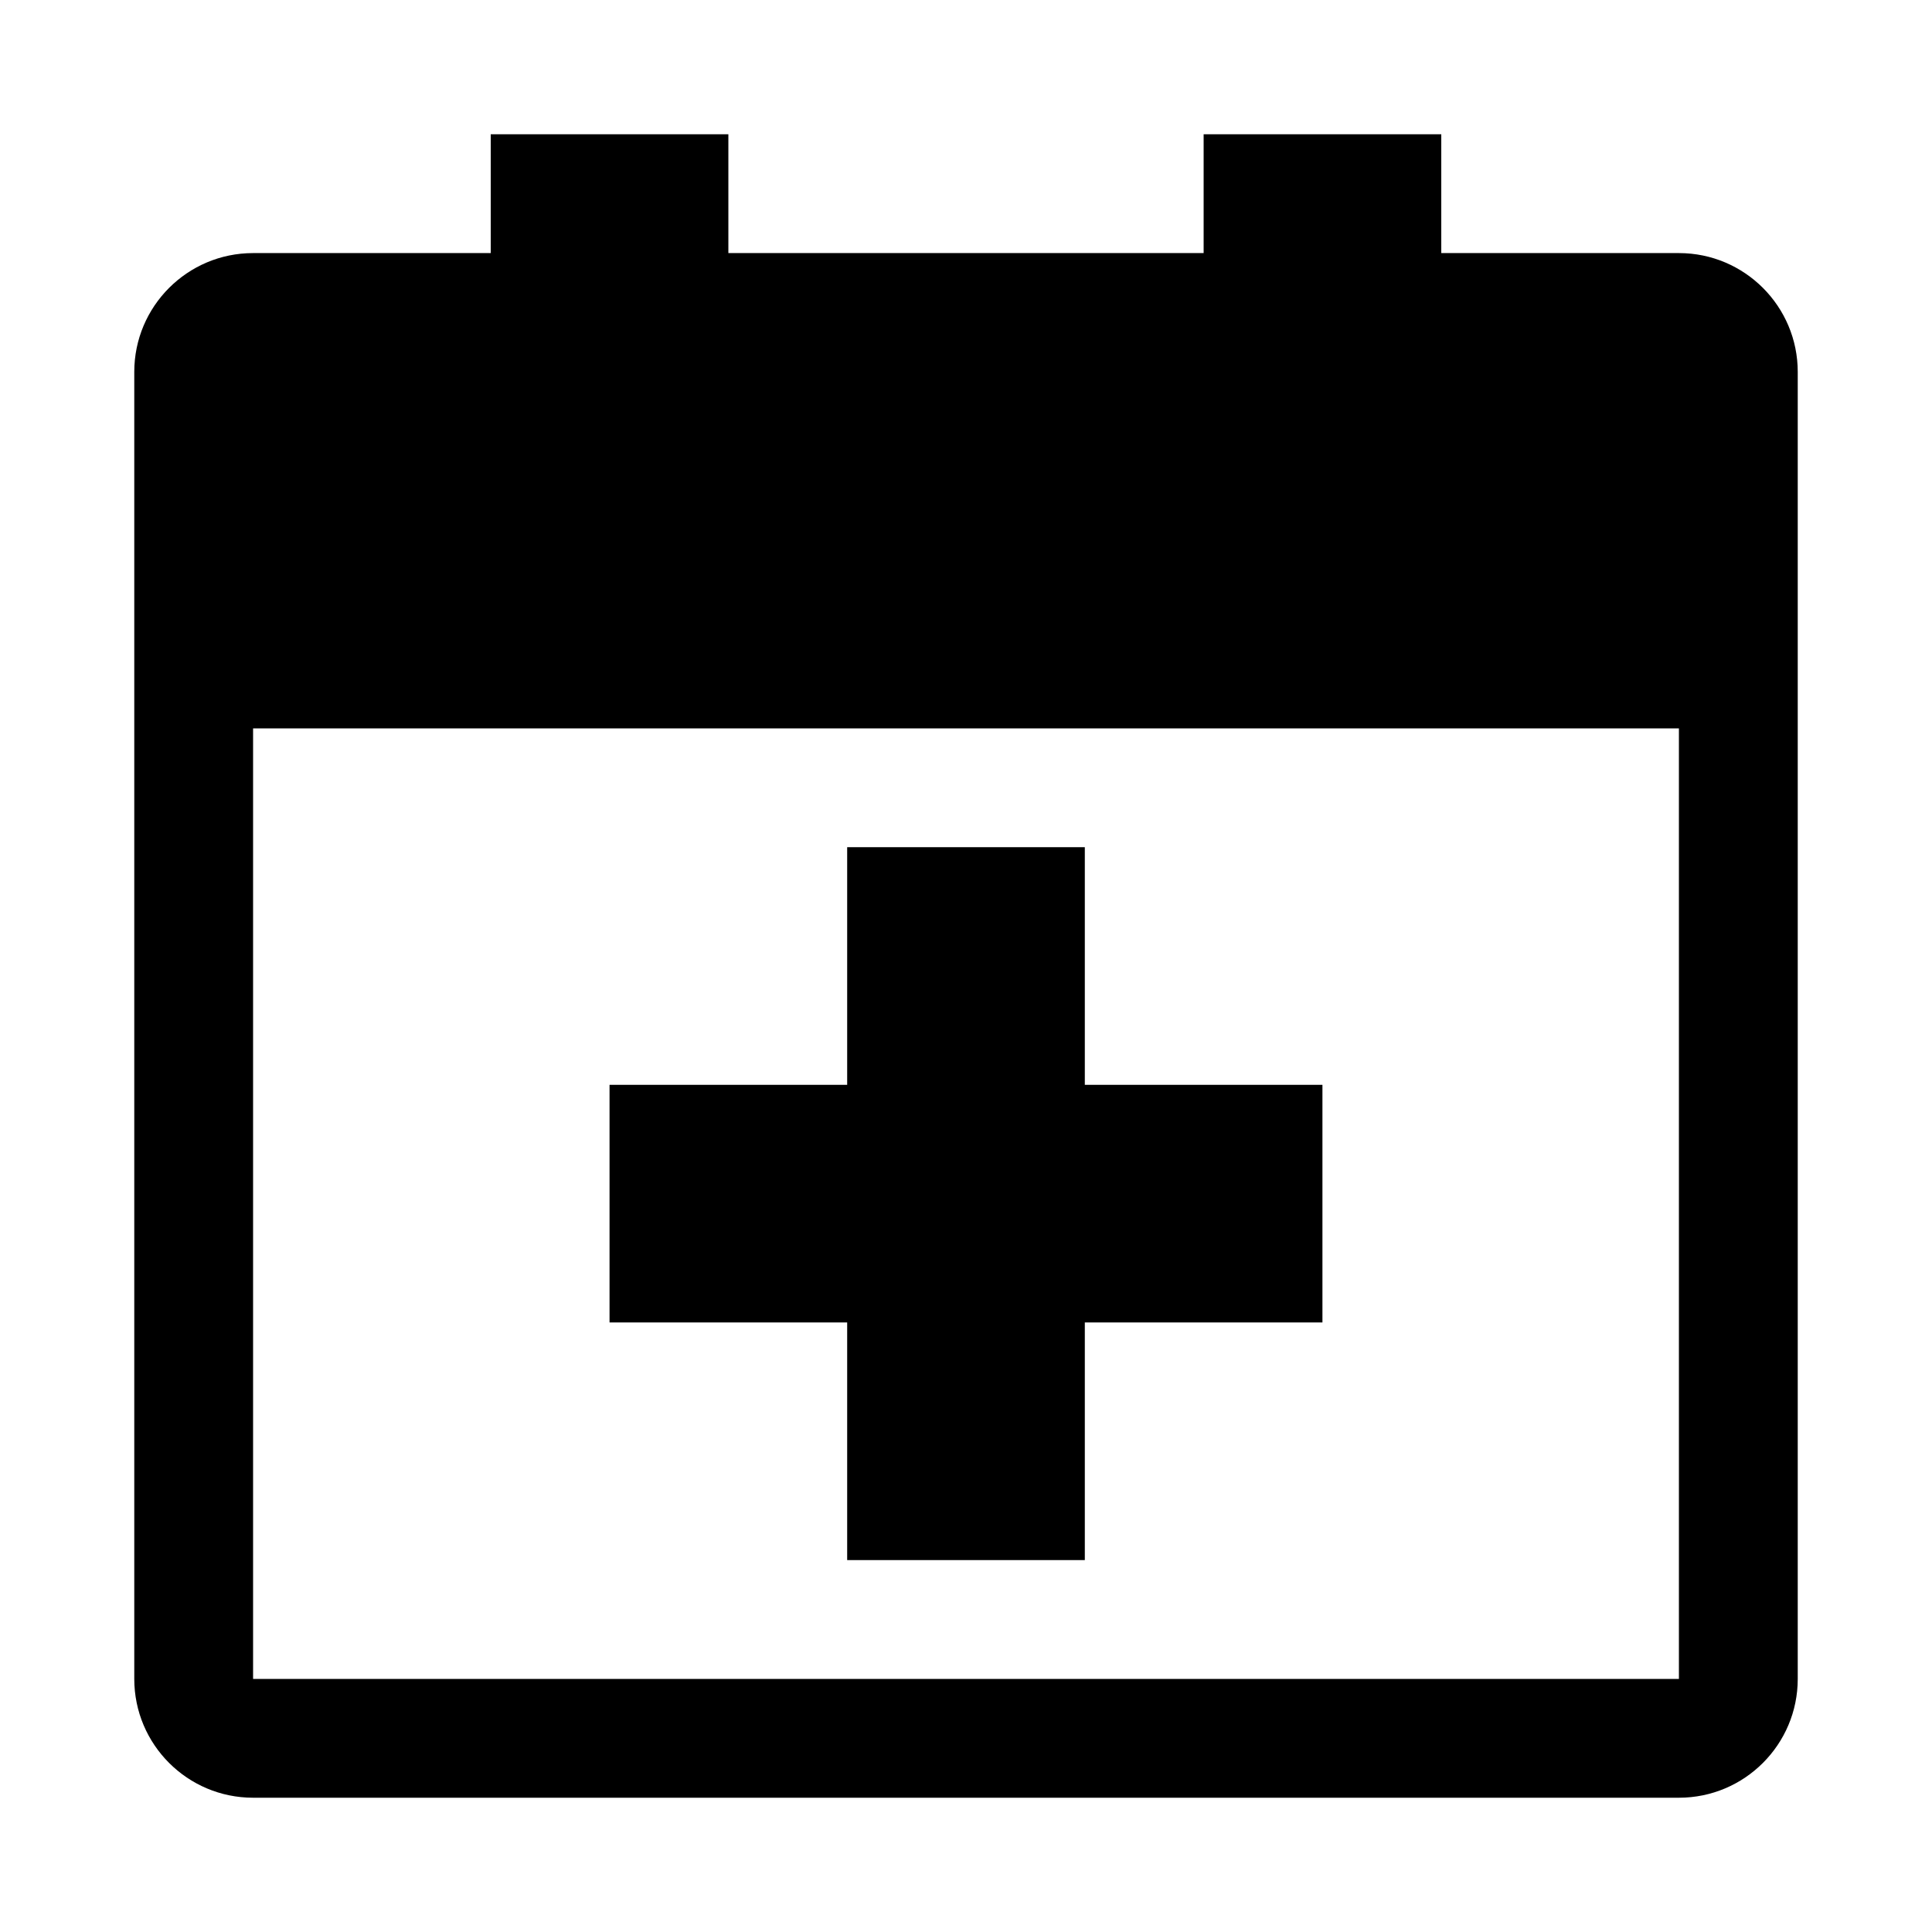 <?xml version="1.0" encoding="UTF-8"?>
<!-- Uploaded to: ICON Repo, www.svgrepo.com, Generator: ICON Repo Mixer Tools -->
<svg fill="#000000" width="800px" height="800px" version="1.1" viewBox="144 144 512 512" xmlns="http://www.w3.org/2000/svg">
 <g>
  <path d="m588.93 211.07h-62.977v-31.488h-62.977v31.488h-125.95v-31.488h-62.977v31.488h-62.977c-17.383 0-31.488 14.105-31.488 31.488v346.37c0 17.383 14.105 31.488 31.488 31.488h377.86c17.383 0 31.488-14.105 31.488-31.488v-346.37c0-17.383-14.105-31.488-31.488-31.488zm0 377.86h-377.86v-251.9h377.86z"/>
  <path d="m368.51 557.44h62.977v-62.977h62.973v-62.973h-62.973v-62.977h-62.977v62.977h-62.977v62.973h62.977z"/>
 </g>
</svg>